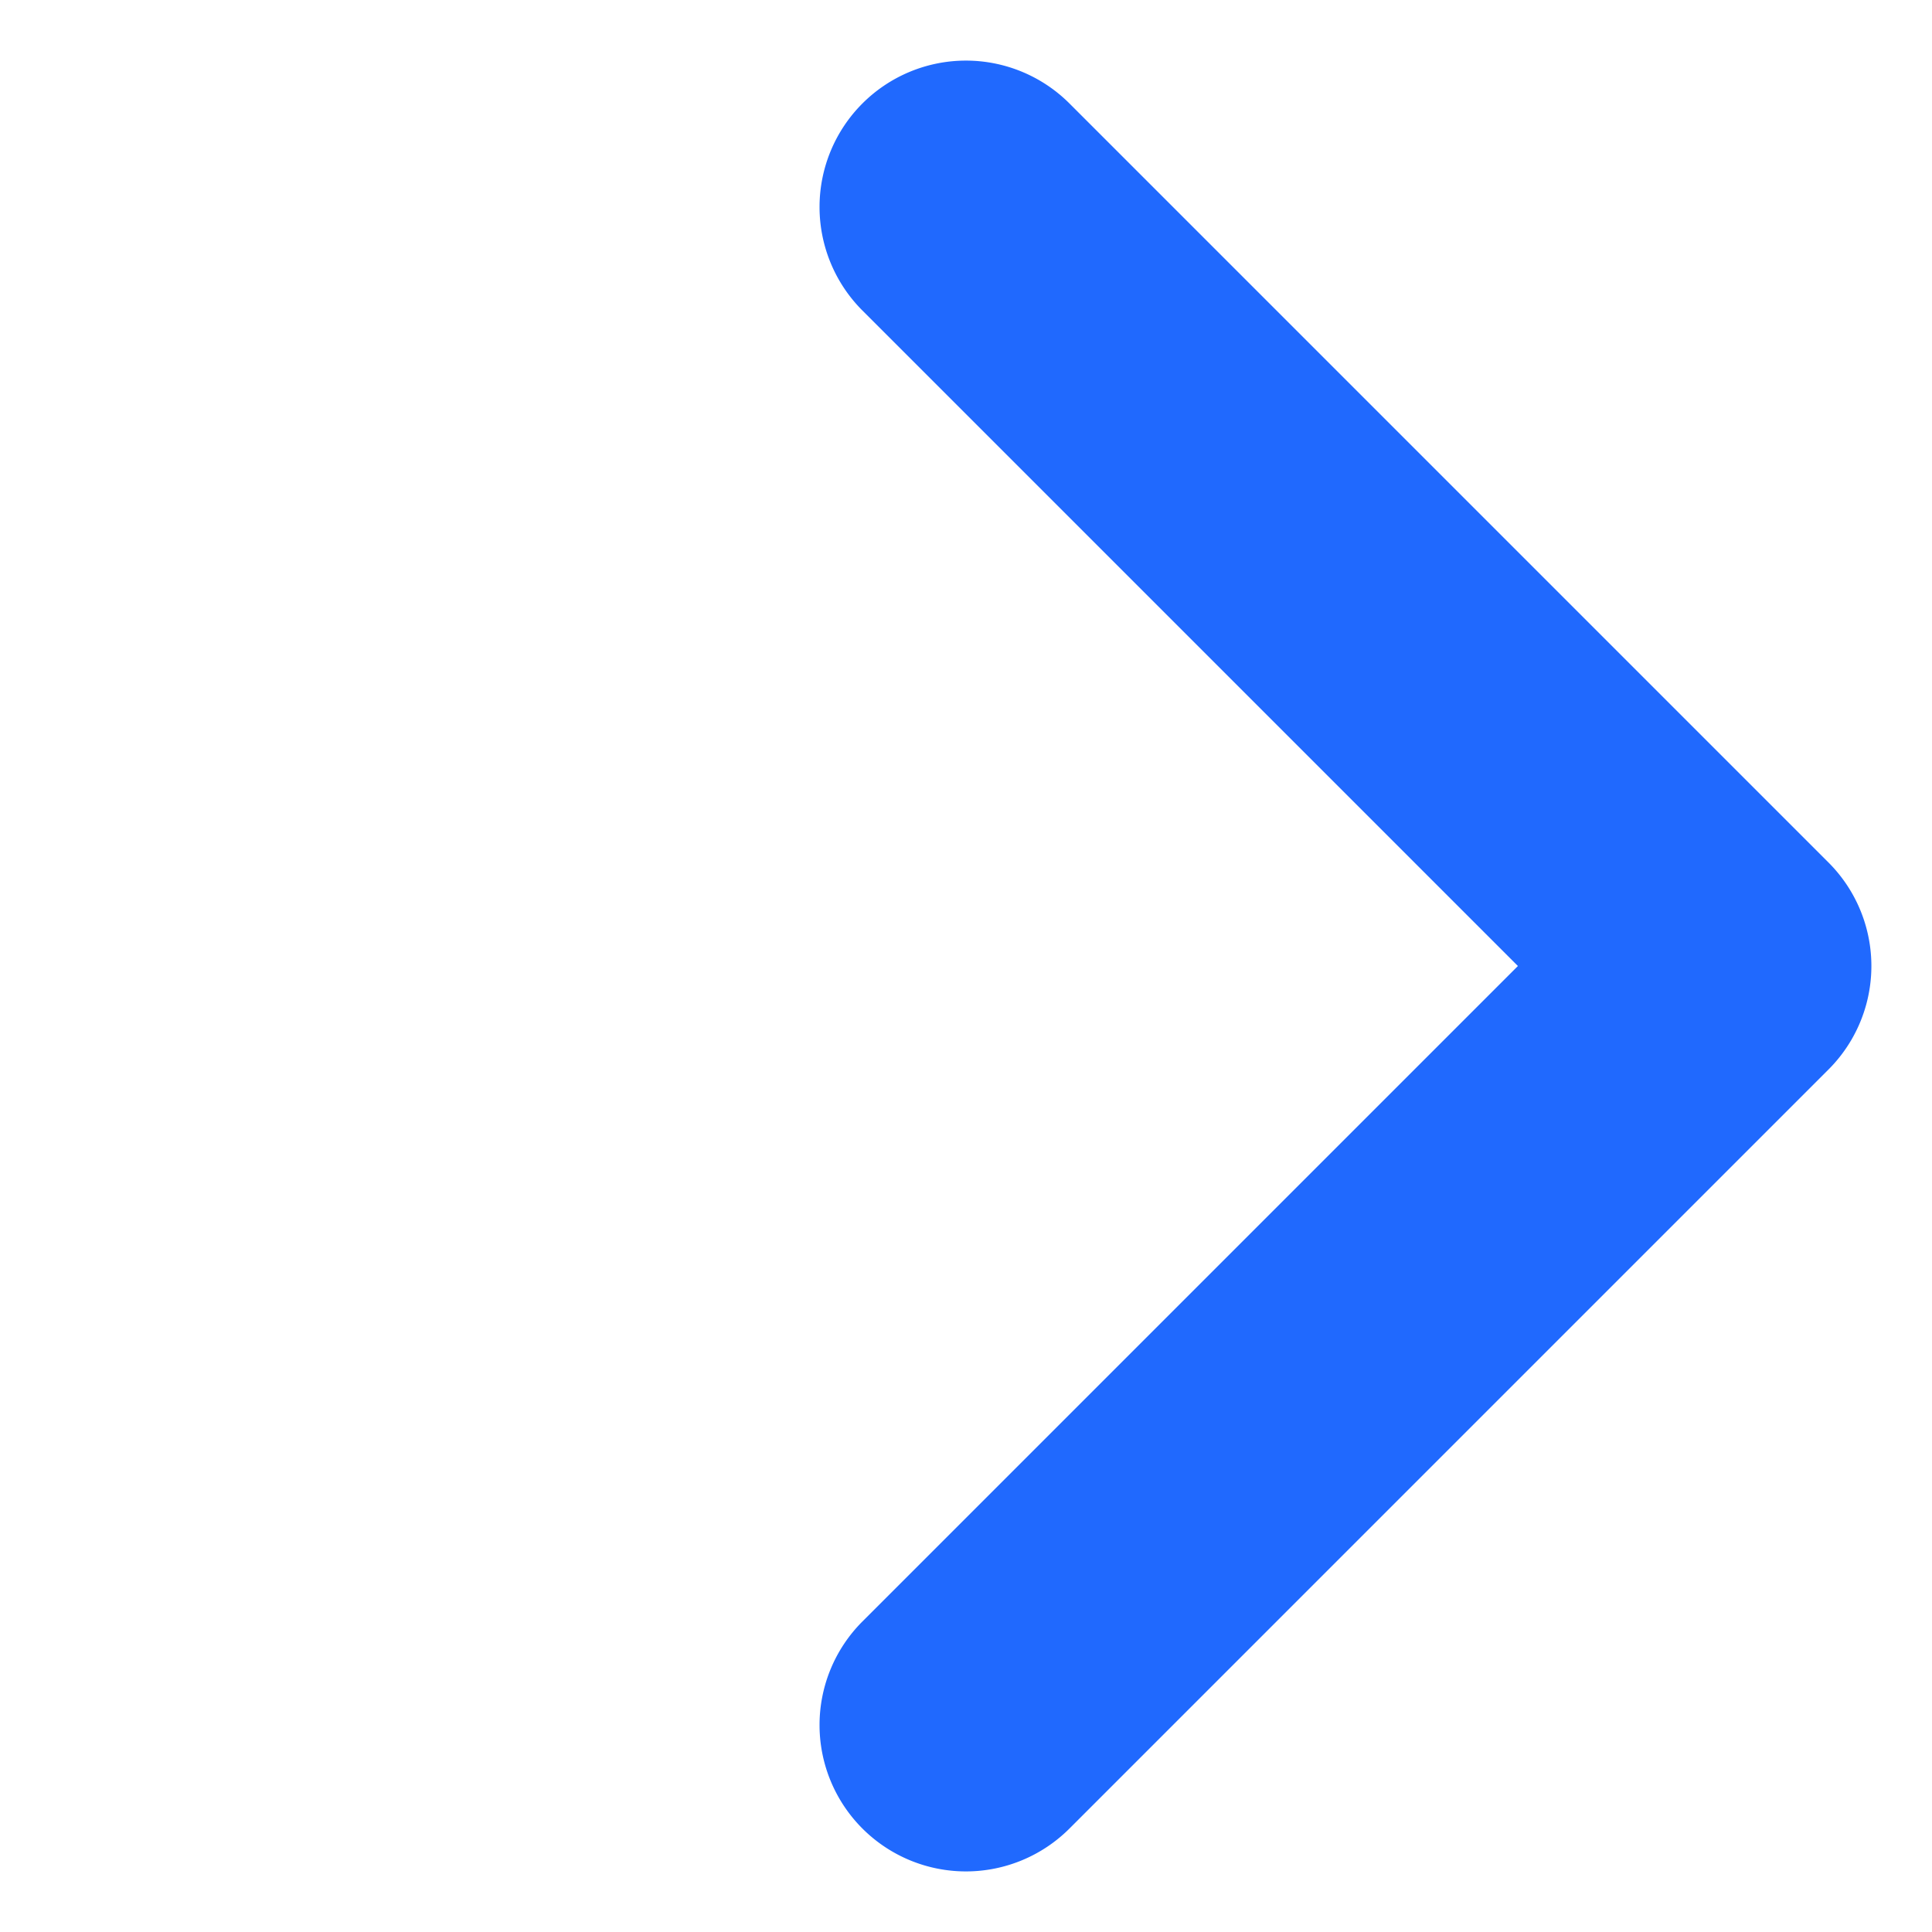 <svg xmlns="http://www.w3.org/2000/svg" width="12.728" height="12.728" viewBox="0 0 12.728 12.728">
  <path id="路径_53029" data-name="路径 53029" d="M8.036,9H.964A.964.964,0,0,1,0,8.036V.964a.964.964,0,0,1,1.929,0V7.071H8.036A.964.964,0,1,1,8.036,9" transform="translate(6.364 12.728) rotate(-135)" fill="#2069fe"/>
</svg>
